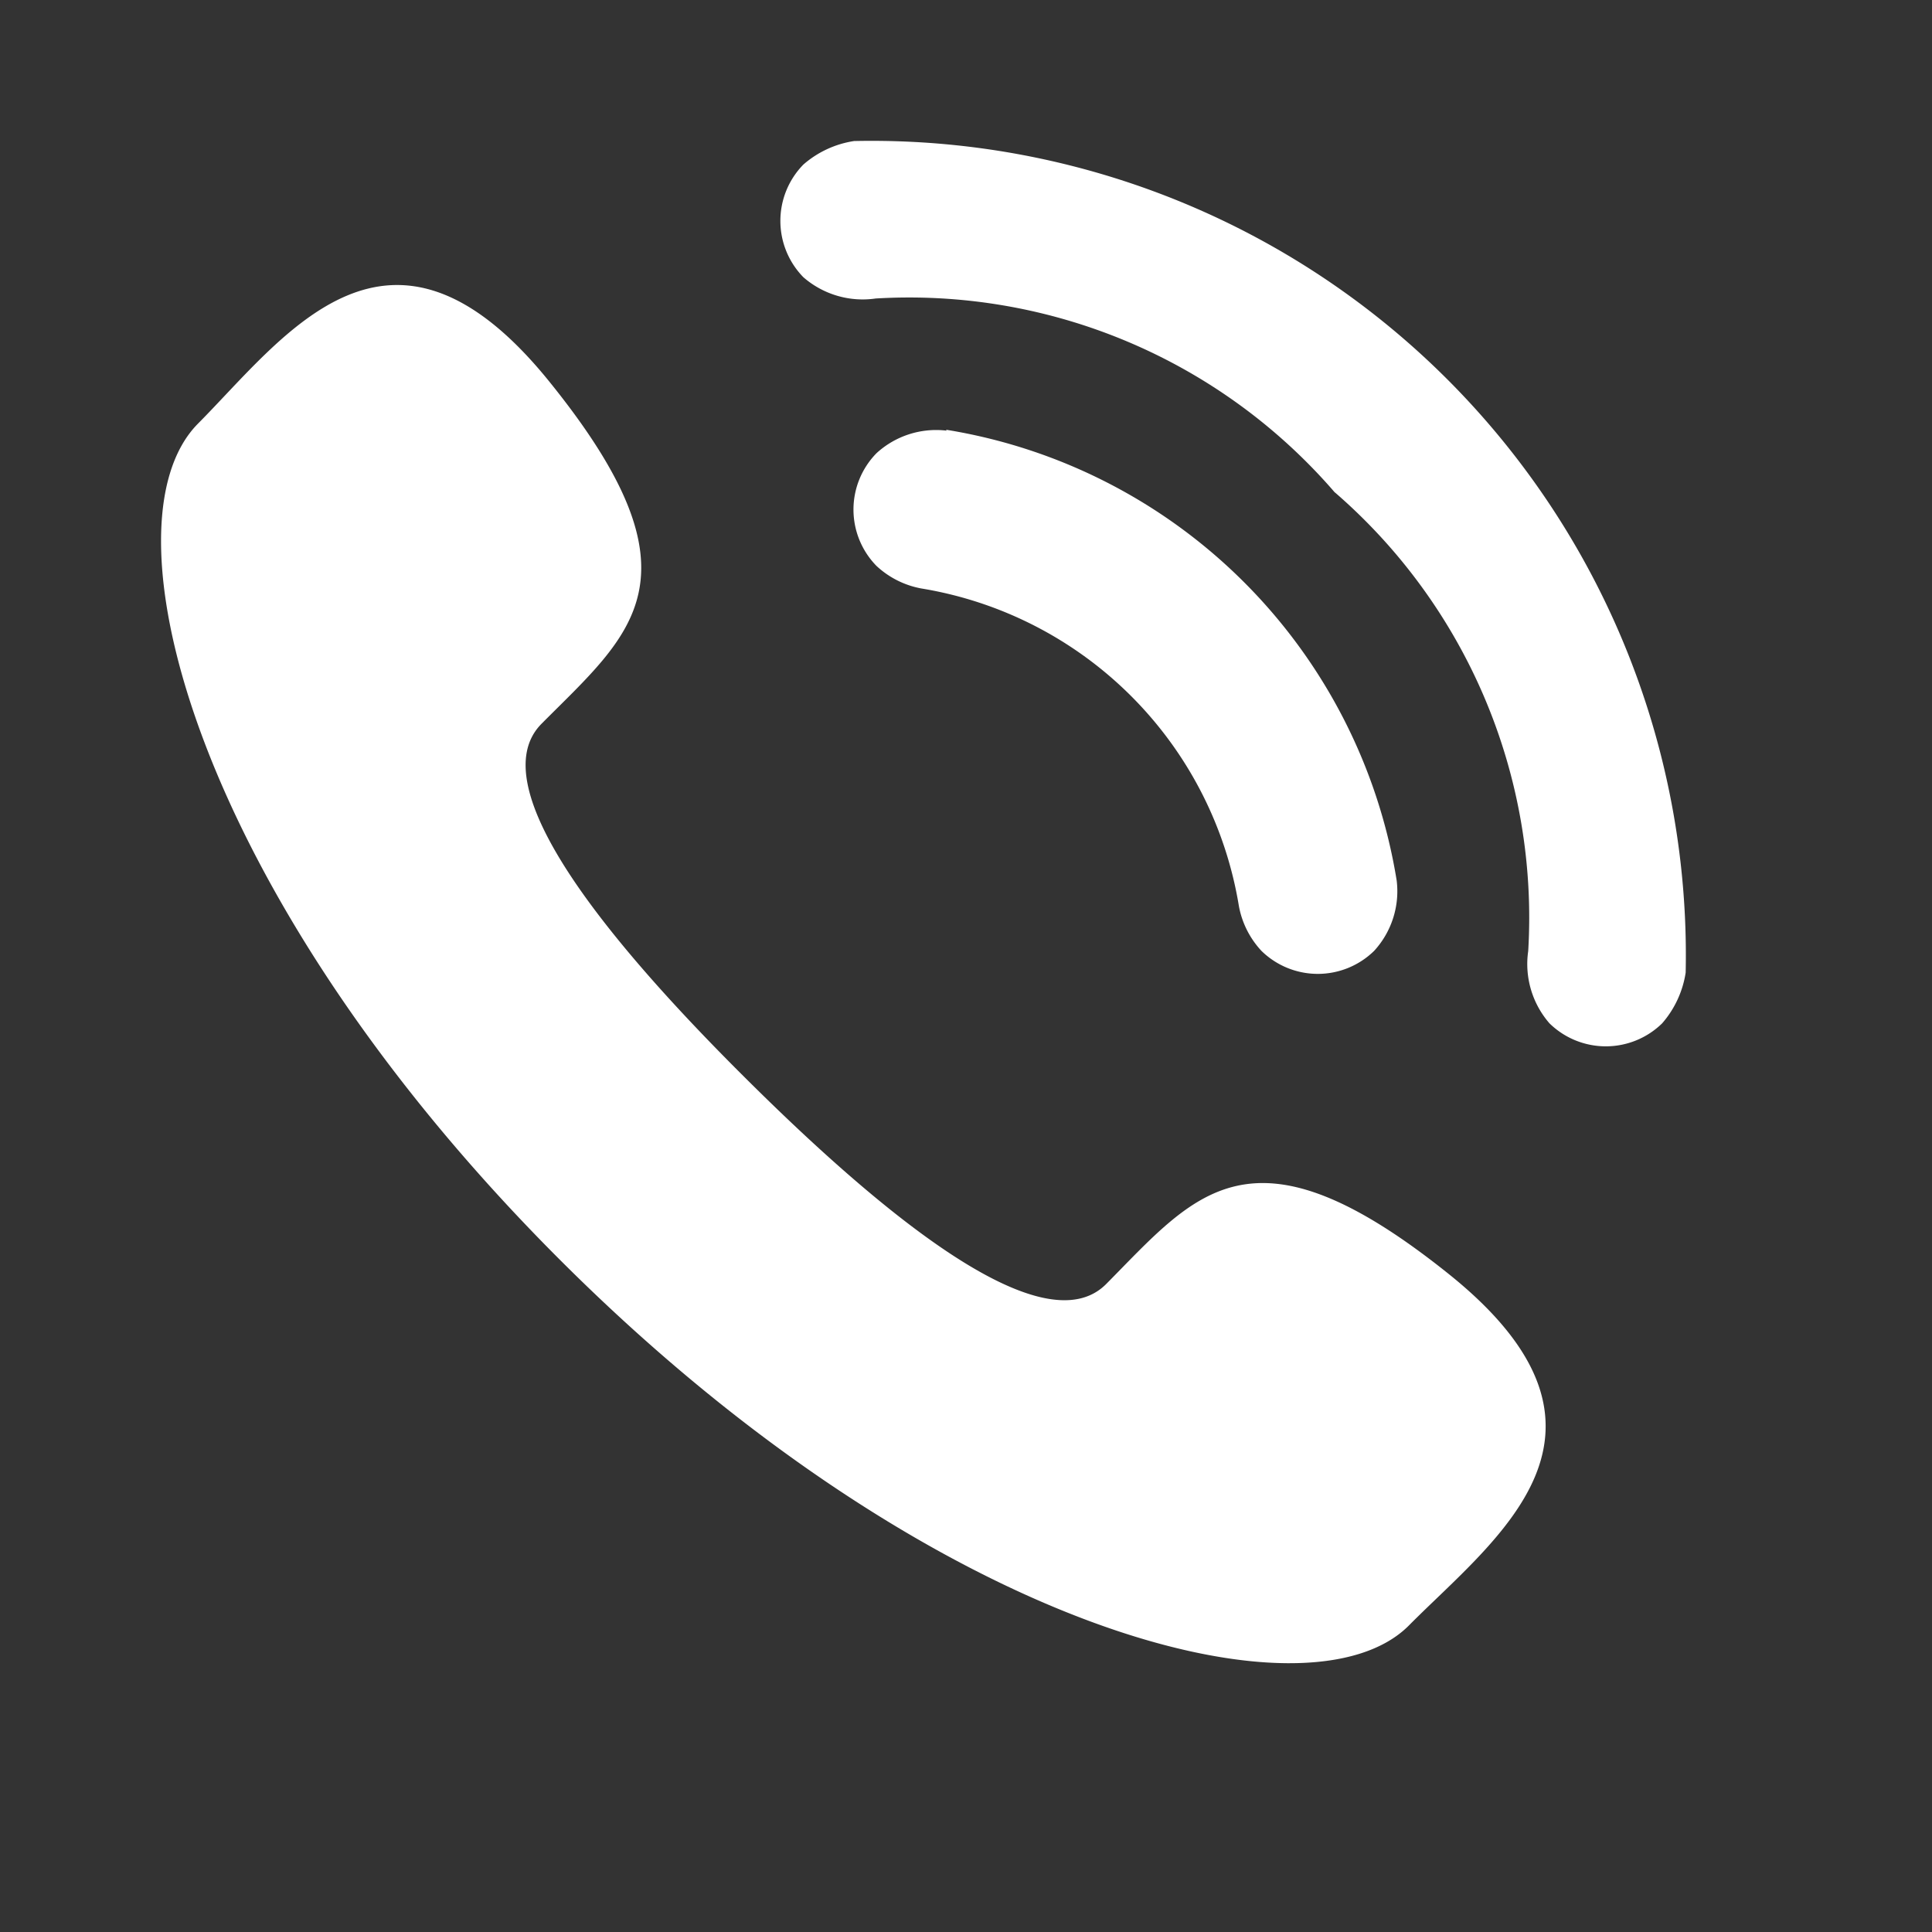 <svg xmlns="http://www.w3.org/2000/svg" width="12" height="12" viewBox="0 0 12 12"><rect x="0" y="0" width="12" height="12" fill="#333333" stroke="none"/><defs><style>.a{fill:#fff;}.b{fill:none;}</style></defs><g transform="translate(-802 -4928)"><path class="a" d="M193.1,153.774c.852.846,1.839,1.654,2.226,1.264.554-.559.9-1.045,2.126-.063s.291,1.642-.246,2.184c-.62.624-2.941.044-5.242-2.24s-2.9-4.6-2.279-5.225c.537-.541,1.191-1.486,2.181-.262s.507,1.568-.047,2.126C191.431,151.948,192.247,152.928,193.1,153.774Zm1.236-4.036a.548.548,0,0,0-.437.14.5.5,0,0,0,0,.7.556.556,0,0,0,.278.14,2.391,2.391,0,0,1,1.973,1.973.556.556,0,0,0,.14.278.5.5,0,0,0,.7,0,.548.548,0,0,0,.14-.437,3.383,3.383,0,0,0-2.8-2.8Zm2.411.384a3.491,3.491,0,0,1,1.2,2.848.561.561,0,0,0,.132.449.5.5,0,0,0,.7,0,.622.622,0,0,0,.146-.315,5.058,5.058,0,0,0-5.165-5.165.621.621,0,0,0-.315.146.5.5,0,0,0,0,.7.561.561,0,0,0,.449.132A3.491,3.491,0,0,1,196.746,150.122Z" transform="translate(613.545 4780.937)"/><rect class="b" width="12" height="12" transform="translate(802 4928)"/></g></svg>